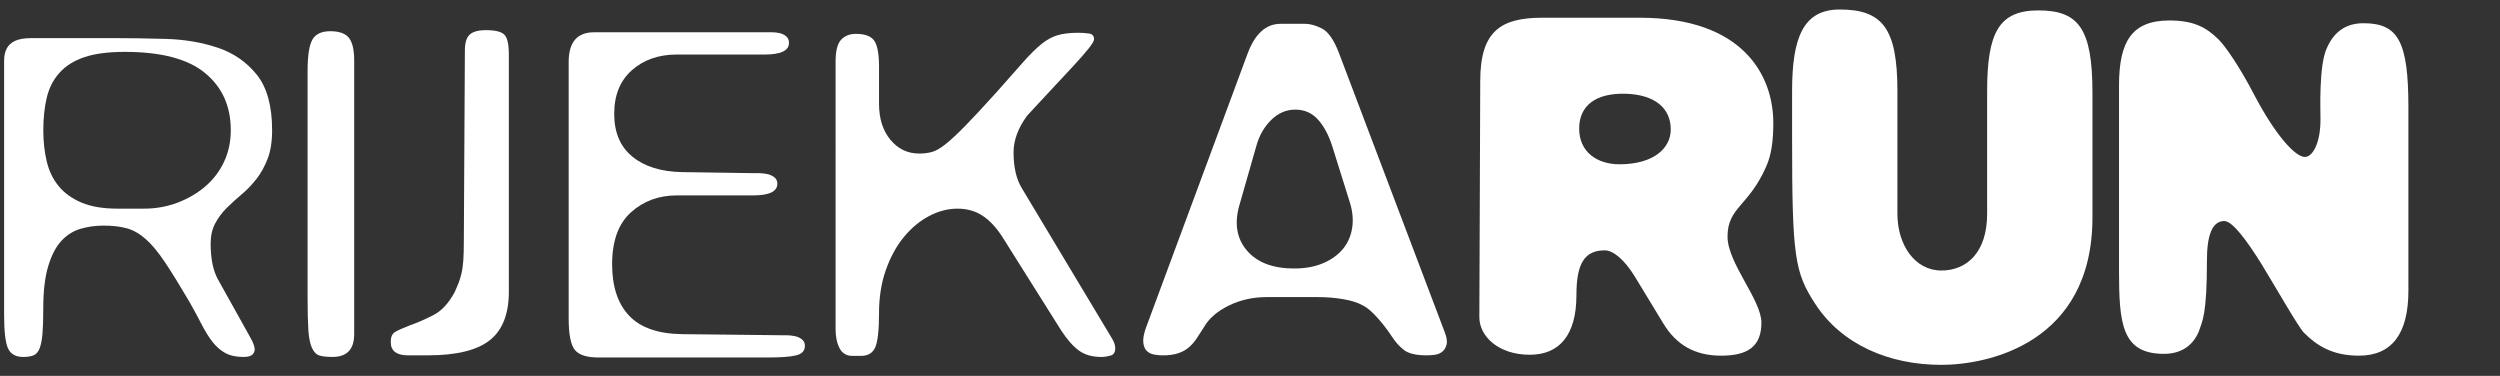 <?xml version="1.0" encoding="utf-8"?>
<!-- Generator: Adobe Illustrator 16.0.4, SVG Export Plug-In . SVG Version: 6.00 Build 0)  -->
<!DOCTYPE svg PUBLIC "-//W3C//DTD SVG 1.1//EN" "http://www.w3.org/Graphics/SVG/1.1/DTD/svg11.dtd">
<svg version="1.1" id="Layer_1" xmlns="http://www.w3.org/2000/svg" xmlns:xlink="http://www.w3.org/1999/xlink" x="0px" y="0px"
	 width="212.833px" height="32px" viewBox="0 0 212.833 32" enable-background="new 0 0 212.833 32" xml:space="preserve">
<rect x="0" y="0" width="212.833" height="32" fill="#333333" stroke="none"/>
<path fill="#FFFFFF" d="M9.548,3.244c1.443,0,2.96,0.022,4.554,0.068c1.594,0.045,3.065,0.292,4.419,0.744
	c1.354,0.451,2.465,1.217,3.337,2.299c0.871,1.083,1.308,2.662,1.308,4.735c0,0.961-0.128,1.773-0.384,2.434
	c-0.256,0.662-0.578,1.24-0.969,1.736c-0.392,0.496-0.812,0.932-1.263,1.308c-0.451,0.375-0.872,0.758-1.263,1.149
	c-0.391,0.392-0.714,0.827-0.97,1.309s-0.383,1.052-0.383,1.714c0,1.292,0.21,2.314,0.631,3.065l2.615,4.688
	c0.09,0.151,0.188,0.333,0.293,0.542c0.105,0.211,0.173,0.412,0.203,0.609c0.029,0.195-0.022,0.369-0.158,0.518
	c-0.135,0.15-0.398,0.227-0.789,0.227c-0.631,0-1.149-0.114-1.556-0.339c-0.405-0.226-0.767-0.541-1.082-0.946
	s-0.624-0.902-0.925-1.489c-0.301-0.586-0.646-1.224-1.036-1.915c-0.812-1.383-1.503-2.503-2.074-3.358
	c-0.571-0.857-1.12-1.52-1.646-1.986c-0.526-0.464-1.067-0.773-1.623-0.922c-0.557-0.15-1.21-0.227-1.962-0.227
	c-0.691,0-1.345,0.091-1.962,0.271c-0.616,0.179-1.157,0.518-1.622,1.014c-0.467,0.496-0.842,1.209-1.127,2.142
	c-0.286,0.933-0.429,2.136-0.429,3.607c0,0.902-0.022,1.623-0.067,2.164c-0.046,0.541-0.129,0.962-0.248,1.263
	c-0.12,0.301-0.294,0.495-0.519,0.586c-0.226,0.091-0.519,0.136-0.88,0.136c-0.63,0-1.059-0.241-1.284-0.722S0.35,28.223,0.35,26.78
	V6.31c0-0.39,0-0.774,0-1.149s0.068-0.706,0.203-0.992c0.136-0.286,0.368-0.511,0.699-0.677c0.33-0.164,0.812-0.247,1.442-0.247
	H9.548z M3.687,11.09c0,0.961,0.098,1.848,0.293,2.66c0.195,0.811,0.533,1.51,1.015,2.097c0.48,0.585,1.127,1.052,1.938,1.397
	C7.746,17.59,8.766,17.763,10,17.763h2.254c1.021,0,1.984-0.173,2.886-0.519c0.901-0.345,1.69-0.812,2.367-1.397
	c0.676-0.587,1.202-1.286,1.578-2.097c0.375-0.812,0.563-1.698,0.563-2.66c0-2.045-0.729-3.667-2.187-4.87
	c-1.459-1.202-3.735-1.804-6.83-1.804c-1.414,0-2.563,0.151-3.45,0.451C6.294,5.168,5.587,5.611,5.063,6.198
	C4.536,6.783,4.175,7.49,3.98,8.316C3.785,9.143,3.687,10.068,3.687,11.09z"/>
<path fill="#FFFFFF" d="M28.125,2.657c0.751,0,1.277,0.189,1.578,0.564c0.3,0.376,0.45,1.015,0.45,1.916v23.31
	c0,1.293-0.616,1.94-1.849,1.94c-0.451,0-0.812-0.038-1.082-0.114c-0.27-0.073-0.488-0.284-0.653-0.63
	c-0.166-0.347-0.271-0.857-0.316-1.533c-0.044-0.677-0.067-1.615-0.067-2.817V6.039c0-1.292,0.136-2.179,0.406-2.66
	C26.862,2.899,27.373,2.657,28.125,2.657z"/>
<path fill="#FFFFFF" d="M41.38,2.567c0.781,0,1.3,0.128,1.555,0.383c0.256,0.256,0.384,0.819,0.384,1.691v20.2
	c0,1.894-0.542,3.269-1.624,4.125s-2.84,1.285-5.274,1.285h-1.623c-0.391,0-0.692-0.045-0.902-0.136
	c-0.211-0.09-0.36-0.202-0.45-0.337c-0.09-0.136-0.144-0.271-0.158-0.406c-0.015-0.136-0.022-0.233-0.022-0.293
	c0-0.391,0.12-0.66,0.361-0.812c0.24-0.148,0.676-0.345,1.307-0.586c0.602-0.209,1.255-0.495,1.962-0.856
	c0.705-0.36,1.314-1.021,1.825-1.983c0.12-0.271,0.227-0.52,0.316-0.745c0.089-0.225,0.172-0.495,0.247-0.811
	c0.076-0.315,0.128-0.691,0.159-1.127c0.029-0.437,0.044-0.986,0.044-1.646L39.577,4.28c0-0.63,0.136-1.073,0.405-1.33
	C40.252,2.696,40.718,2.567,41.38,2.567z"/>
<path fill="#FFFFFF" d="M65.727,2.748c0.21,0,0.42,0.023,0.631,0.068c0.211,0.045,0.398,0.135,0.564,0.27
	c0.164,0.136,0.247,0.324,0.247,0.565c0,0.661-0.691,0.992-2.074,0.992h-7.484c-1.532,0-2.803,0.443-3.81,1.329
	c-1.008,0.888-1.511,2.126-1.511,3.72s0.52,2.811,1.556,3.652c1.037,0.841,2.441,1.278,4.216,1.308l6.042,0.089
	c0.091,0,0.247,0,0.474,0c0.225,0,0.457,0.023,0.698,0.069c0.24,0.045,0.451,0.135,0.632,0.271c0.18,0.134,0.271,0.322,0.271,0.562
	c0,0.662-0.692,0.993-2.074,0.993h-6.493c-1.532,0-2.833,0.481-3.899,1.443c-1.067,0.963-1.601,2.436-1.601,4.419
	c0,1.894,0.48,3.352,1.442,4.373s2.465,1.55,4.509,1.577l8.387,0.092c0.091,0,0.247,0,0.474,0c0.226,0,0.458,0.022,0.698,0.068
	c0.24,0.044,0.451,0.134,0.632,0.269c0.179,0.137,0.27,0.324,0.27,0.564c0,0.421-0.248,0.691-0.743,0.812
	c-0.496,0.121-1.271,0.18-2.323,0.18H50.939c-0.993,0-1.661-0.217-2.007-0.652c-0.347-0.437-0.519-1.332-0.519-2.684V5.273
	c0-1.683,0.721-2.525,2.164-2.525h14.698C65.367,2.748,65.516,2.748,65.727,2.748z"/>
<path fill="#FFFFFF" d="M93.141,3.334c0,0.149-0.159,0.42-0.475,0.812c-0.315,0.39-0.743,0.879-1.284,1.465
	c-0.542,0.587-1.15,1.24-1.827,1.961c-0.676,0.721-1.375,1.472-2.096,2.255c-0.782,1.052-1.172,2.104-1.172,3.156
	c0,1.263,0.239,2.285,0.721,3.066l7.305,12.174c0.149,0.24,0.292,0.481,0.428,0.722c0.135,0.241,0.202,0.48,0.202,0.722
	c0,0.331-0.135,0.534-0.405,0.607c-0.271,0.076-0.525,0.114-0.767,0.114c-0.781,0-1.42-0.181-1.915-0.541
	c-0.497-0.36-1-0.933-1.512-1.713l-5.05-8.027c-0.512-0.78-1.066-1.366-1.668-1.758c-0.602-0.389-1.308-0.586-2.119-0.586
	s-1.615,0.21-2.412,0.63c-0.797,0.422-1.511,1.016-2.142,1.781c-0.631,0.768-1.143,1.698-1.532,2.797
	c-0.392,1.096-0.587,2.336-0.587,3.72c0,1.413-0.106,2.367-0.315,2.862c-0.21,0.496-0.616,0.744-1.218,0.744h-0.721
	c-0.513,0-0.879-0.217-1.105-0.653c-0.226-0.436-0.338-0.97-0.338-1.603V5.227c0-0.901,0.159-1.516,0.474-1.848
	c0.315-0.331,0.729-0.496,1.24-0.496c0.781,0,1.308,0.194,1.577,0.585c0.271,0.392,0.406,1.128,0.406,2.209v3.156
	c0,1.263,0.322,2.285,0.97,3.066c0.646,0.783,1.465,1.173,2.457,1.173c0.391,0,0.751-0.045,1.082-0.136
	c0.331-0.091,0.722-0.315,1.172-0.676c0.451-0.361,1.016-0.886,1.691-1.578s1.556-1.64,2.638-2.84
	c0.931-1.053,1.69-1.909,2.277-2.571c0.585-0.661,1.104-1.172,1.556-1.533c0.45-0.361,0.908-0.61,1.374-0.744
	c0.467-0.136,1.045-0.204,1.736-0.204c0.361,0,0.676,0.022,0.947,0.068C93.005,2.906,93.141,3.063,93.141,3.334z"/>
<path fill="#FFFFFF" d="M111.085,2.026c0.451,0,0.939,0.136,1.465,0.406c0.525,0.271,1,0.947,1.42,2.029l9.02,23.807
	c0.18,0.451,0.232,0.812,0.156,1.082c-0.074,0.271-0.201,0.474-0.383,0.609c-0.18,0.135-0.391,0.218-0.631,0.248
	c-0.24,0.029-0.467,0.045-0.676,0.045c-0.873,0-1.504-0.144-1.895-0.429c-0.391-0.284-0.75-0.684-1.082-1.195
	c-0.332-0.509-0.729-1.028-1.195-1.555c-0.465-0.526-0.879-0.879-1.238-1.061c-0.422-0.239-0.979-0.42-1.67-0.539
	c-0.689-0.121-1.428-0.181-2.207-0.181h-4.33c-1.172,0-2.248,0.241-3.224,0.72c-0.978,0.482-1.677,1.083-2.097,1.804
	c-0.211,0.332-0.414,0.646-0.609,0.948c-0.195,0.3-0.421,0.562-0.676,0.788c-0.255,0.227-0.563,0.4-0.925,0.519
	c-0.36,0.121-0.796,0.181-1.307,0.181c-0.241,0-0.489-0.021-0.744-0.067c-0.256-0.045-0.467-0.15-0.632-0.316
	c-0.165-0.165-0.264-0.405-0.292-0.722c-0.031-0.315,0.044-0.727,0.225-1.24l8.658-23.354c0.631-1.684,1.562-2.525,2.797-2.525
	H111.085z M105.494,17.537c-0.421,1.533-0.195,2.803,0.677,3.811c0.871,1.007,2.209,1.51,4.014,1.51c0.93,0,1.748-0.151,2.455-0.451
	c0.707-0.301,1.271-0.707,1.693-1.218c0.42-0.51,0.682-1.118,0.787-1.826c0.105-0.705,0.023-1.464-0.248-2.275l-1.441-4.6
	c-0.303-0.962-0.707-1.728-1.219-2.3c-0.512-0.571-1.156-0.856-1.939-0.856c-0.781,0-1.473,0.3-2.072,0.901
	c-0.602,0.602-1.021,1.352-1.262,2.254L105.494,17.537z"/>
<path fill="#FFFFFF" d="M146.524,30.279c-2.262,0-3.82-0.936-4.912-2.728l-2.416-3.977c-0.896-1.48-1.871-2.261-2.574-2.261
	c-1.713,0-2.416,1.09-2.416,3.82c0,3.43-1.48,5.068-3.975,5.068c-2.652,0-4.289-1.561-4.289-3.197l0.076-20.116
	c0-4.288,1.795-5.379,5.303-5.379h8.266c8.809,0,11.381,4.912,11.381,8.966c0,1.481-0.156,2.729-0.623,3.741
	c-1.482,3.354-3.275,3.433-3.275,5.928c0,2.259,2.885,5.379,2.885,7.328C149.954,29.501,148.784,30.279,146.524,30.279z
	 M137.87,13.985c2.963,0,4.367-1.404,4.367-2.963c0-1.793-1.326-2.962-3.822-3.041c-2.57-0.077-3.975,1.014-3.975,2.963
	C134.44,12.971,135.999,13.985,137.87,13.985z"/>
<path fill="#FFFFFF" d="M161.532,18.196c0,2.65,1.48,4.834,3.742,4.834c2.184,0,3.898-1.562,3.898-4.834V7.748
	c0-4.99,1.014-6.862,4.365-6.862c3.432,0,4.6,1.559,4.6,7.018v10.603c0,10.76-8.965,12.554-12.863,12.554
	c-4.443,0-8.498-1.717-10.76-5.226c-1.715-2.649-1.947-3.975-1.947-13.955V7.748c0-4.522,0.934-6.939,4.053-6.939
	c3.664,0,4.912,1.636,4.912,6.939V18.196z"/>
<path fill="#FFFFFF" d="M191.86,7.981c1.791,3.431,3.508,5.38,4.365,5.38c0.623,0,1.326-1.091,1.326-3.197
	c0-0.702-0.156-4.599,0.545-6.082c0.623-1.402,1.637-2.104,3.119-2.104c2.961,0,3.82,1.56,3.82,7.173v15.593
	c0,3.665-1.404,5.535-4.211,5.535c-2.26,0-3.586-0.856-4.678-1.948c-0.469-0.467-2.416-3.897-3.664-5.927
	c-1.17-1.868-2.416-3.586-3.117-3.586c-1.016,0-1.482,1.17-1.482,3.353c0,4.679-0.389,5.146-0.703,6.082
	c-0.545,1.248-1.559,1.871-2.961,1.871c-3.586,0-3.82-2.572-3.82-7.094V7.28c0-3.742,1.092-5.536,4.287-5.536
	c2.027,0,3.117,0.546,4.211,1.638C189.521,4.006,190.767,5.876,191.86,7.981z"/>
</svg>
